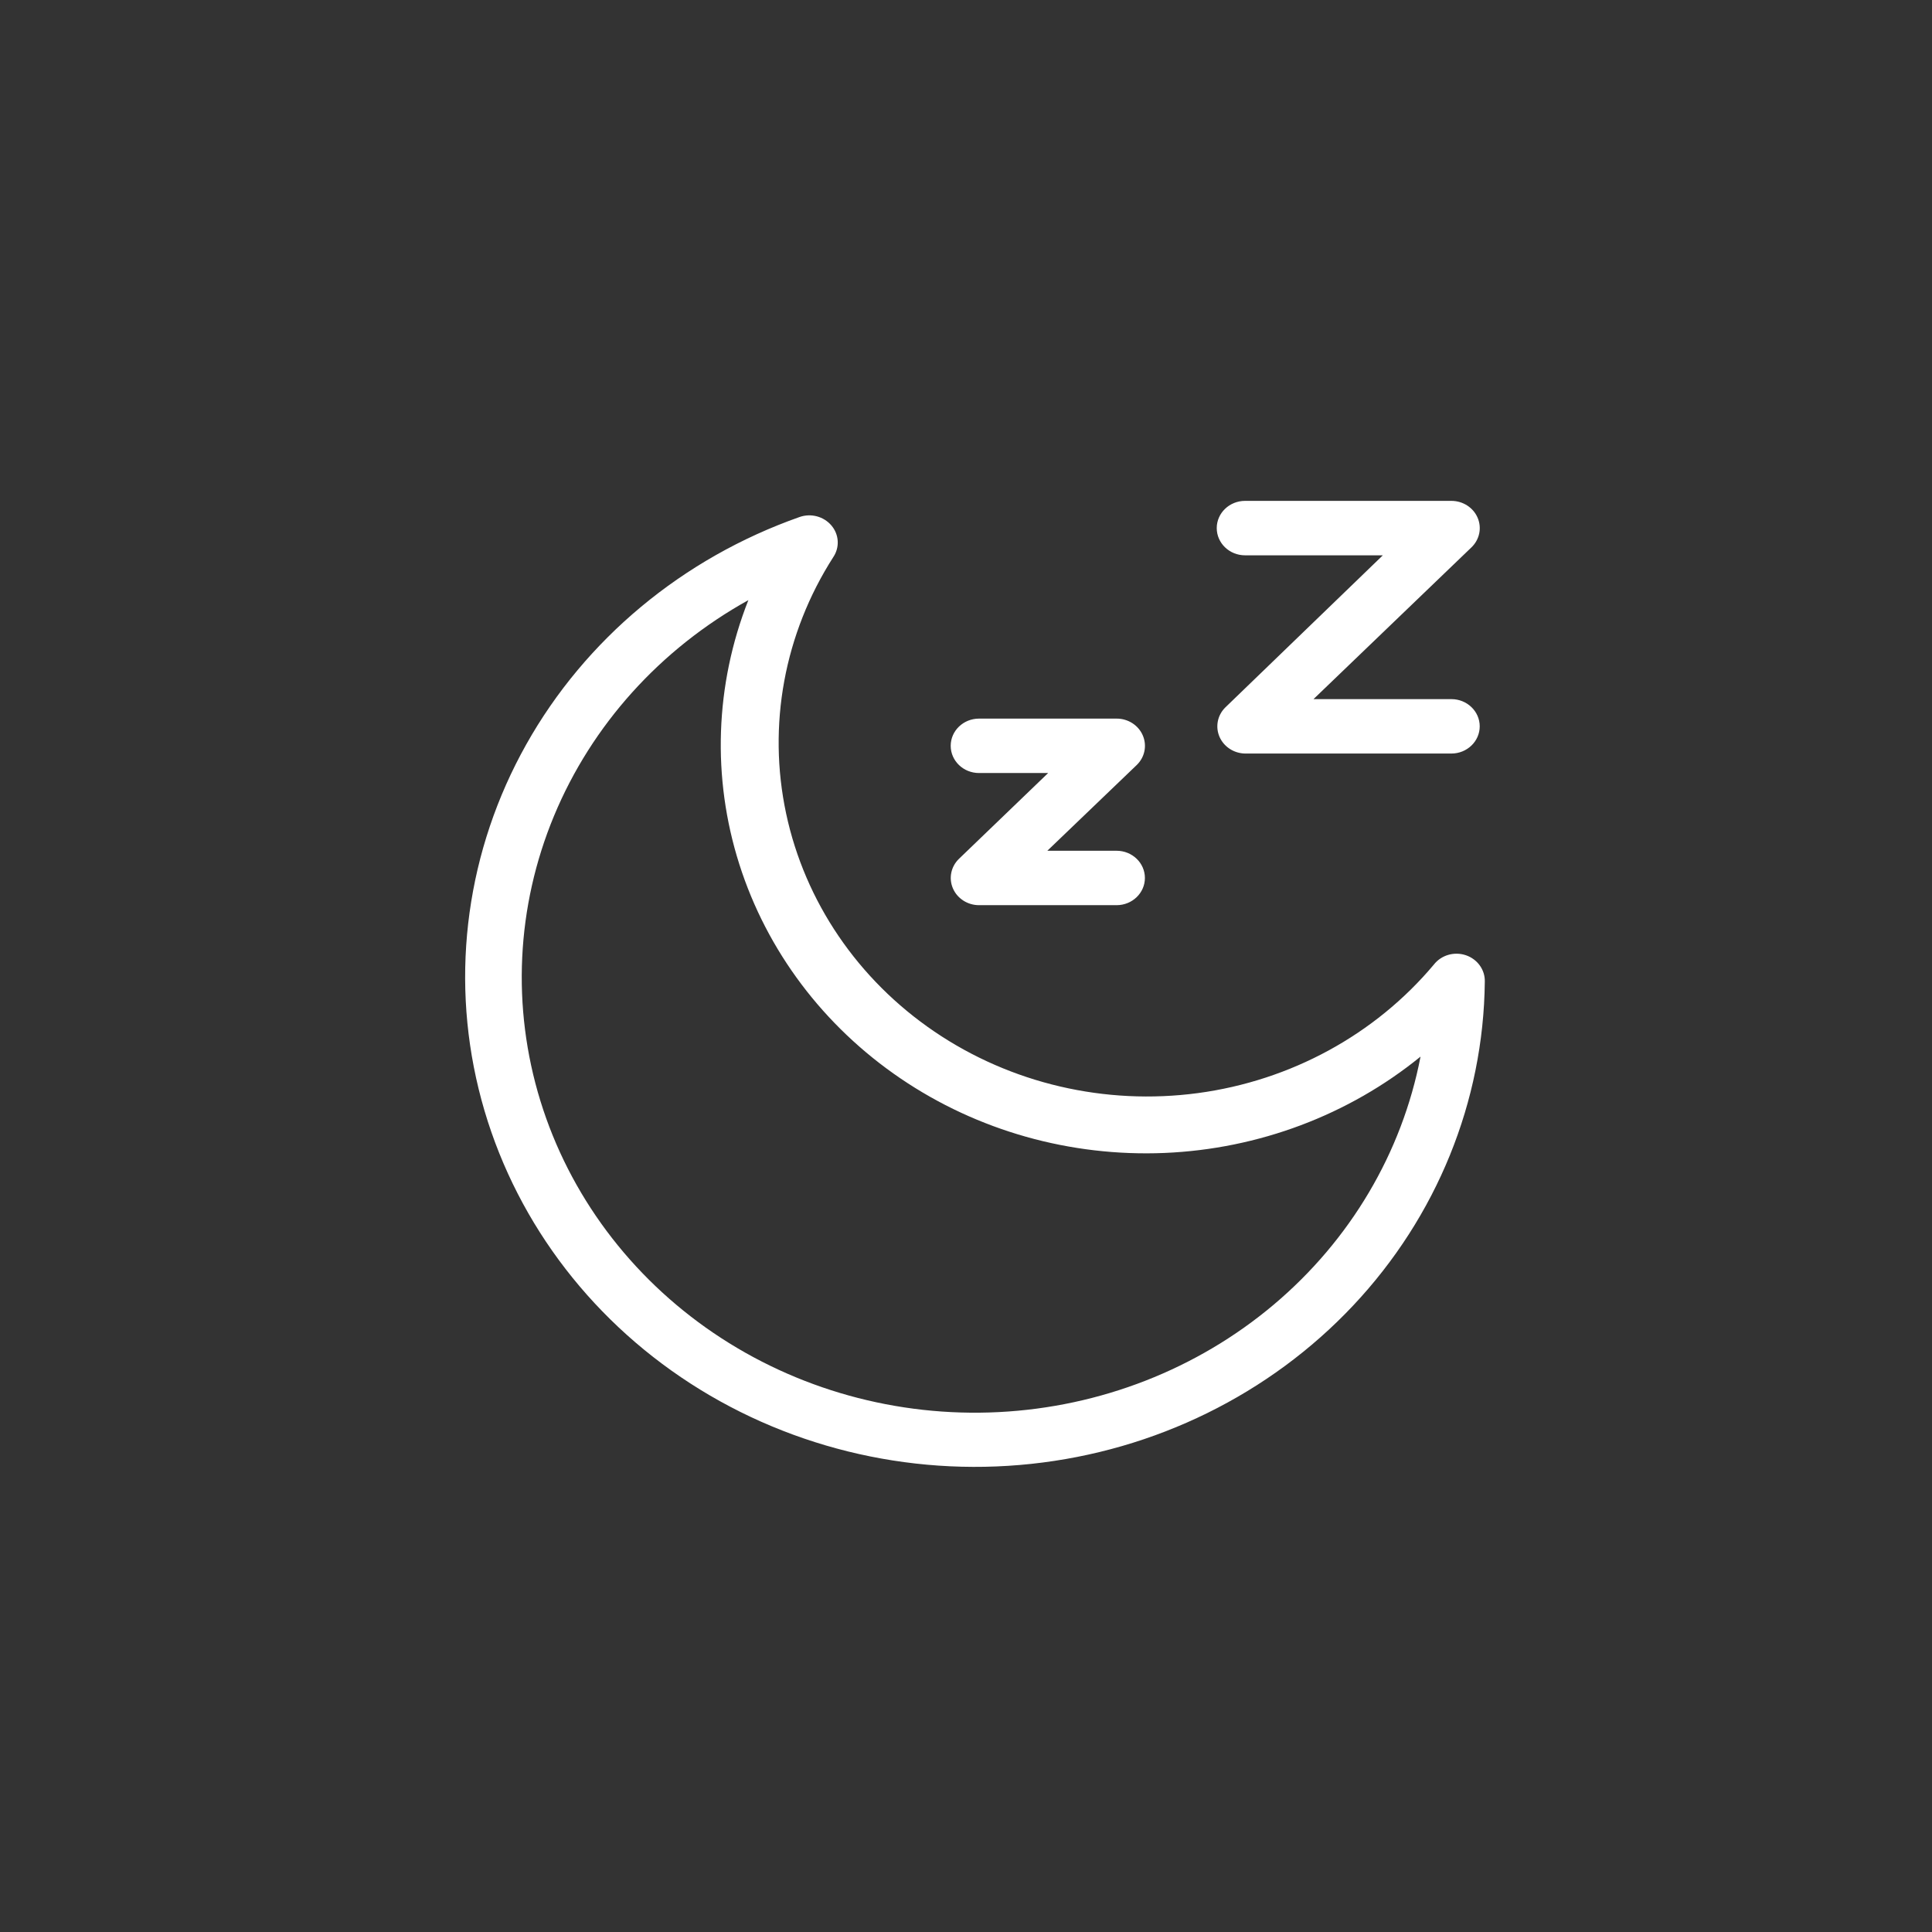 <svg width="60" height="60" viewBox="0 0 60 60" fill="none" xmlns="http://www.w3.org/2000/svg">
<rect x="0" y="0" width="60" height="60" fill="#333333" stroke="none"/>
<path d="M37.787 16.4C37.787 15.934 38.181 15.555 38.667 15.555H45.074C45.43 15.555 45.752 15.761 45.888 16.077C46.025 16.393 45.949 16.757 45.697 16.999L40.792 21.712H45.074C45.56 21.712 45.954 22.09 45.954 22.557C45.954 23.023 45.56 23.402 45.074 23.402H38.667C38.319 23.395 38.009 23.192 37.874 22.885C37.74 22.577 37.806 22.222 38.044 21.979L42.945 17.246H38.667C38.181 17.246 37.787 16.867 37.787 16.4ZM30.405 24.007H32.551L29.782 26.671C29.532 26.913 29.458 27.276 29.594 27.59C29.73 27.905 30.05 28.111 30.405 28.111H34.676C35.162 28.111 35.556 27.733 35.556 27.266C35.556 26.799 35.162 26.421 34.676 26.421H32.526L35.299 23.761C35.552 23.519 35.627 23.155 35.49 22.838C35.354 22.522 35.033 22.316 34.676 22.317H30.405C29.919 22.317 29.525 22.695 29.525 23.162C29.525 23.629 29.919 24.007 30.405 24.007ZM46.112 30.488C46.074 34.207 44.621 37.784 42.025 40.543C39.43 43.302 35.873 45.052 32.026 45.462C28.179 45.873 24.309 44.915 21.147 42.77C17.985 40.625 15.75 37.442 14.865 33.821C13.98 30.201 14.505 26.394 16.342 23.121C18.179 19.848 21.201 17.334 24.835 16.055C25.188 15.933 25.583 16.039 25.82 16.319C26.059 16.599 26.083 16.994 25.88 17.299C24.355 19.679 23.831 22.528 24.414 25.266C24.998 28.004 26.645 30.426 29.021 32.038C31.397 33.651 34.323 34.333 37.203 33.947C40.084 33.56 42.703 32.133 44.529 29.957C44.758 29.662 45.16 29.544 45.522 29.665C45.884 29.787 46.123 30.12 46.112 30.488ZM44.116 32.814C41.883 34.631 39.085 35.683 36.163 35.806C33.239 35.928 30.356 35.115 27.967 33.492C25.577 31.869 23.816 29.53 22.961 26.842C22.105 24.153 22.204 21.268 23.241 18.638C20.503 20.157 18.377 22.517 17.205 25.339C16.034 28.16 15.885 31.278 16.783 34.191C17.681 37.103 19.573 39.64 22.155 41.394C24.737 43.147 27.857 44.014 31.014 43.854C34.171 43.695 37.181 42.52 39.557 40.517C41.934 38.514 43.54 35.8 44.116 32.814Z" fill="white"/>
</svg>
